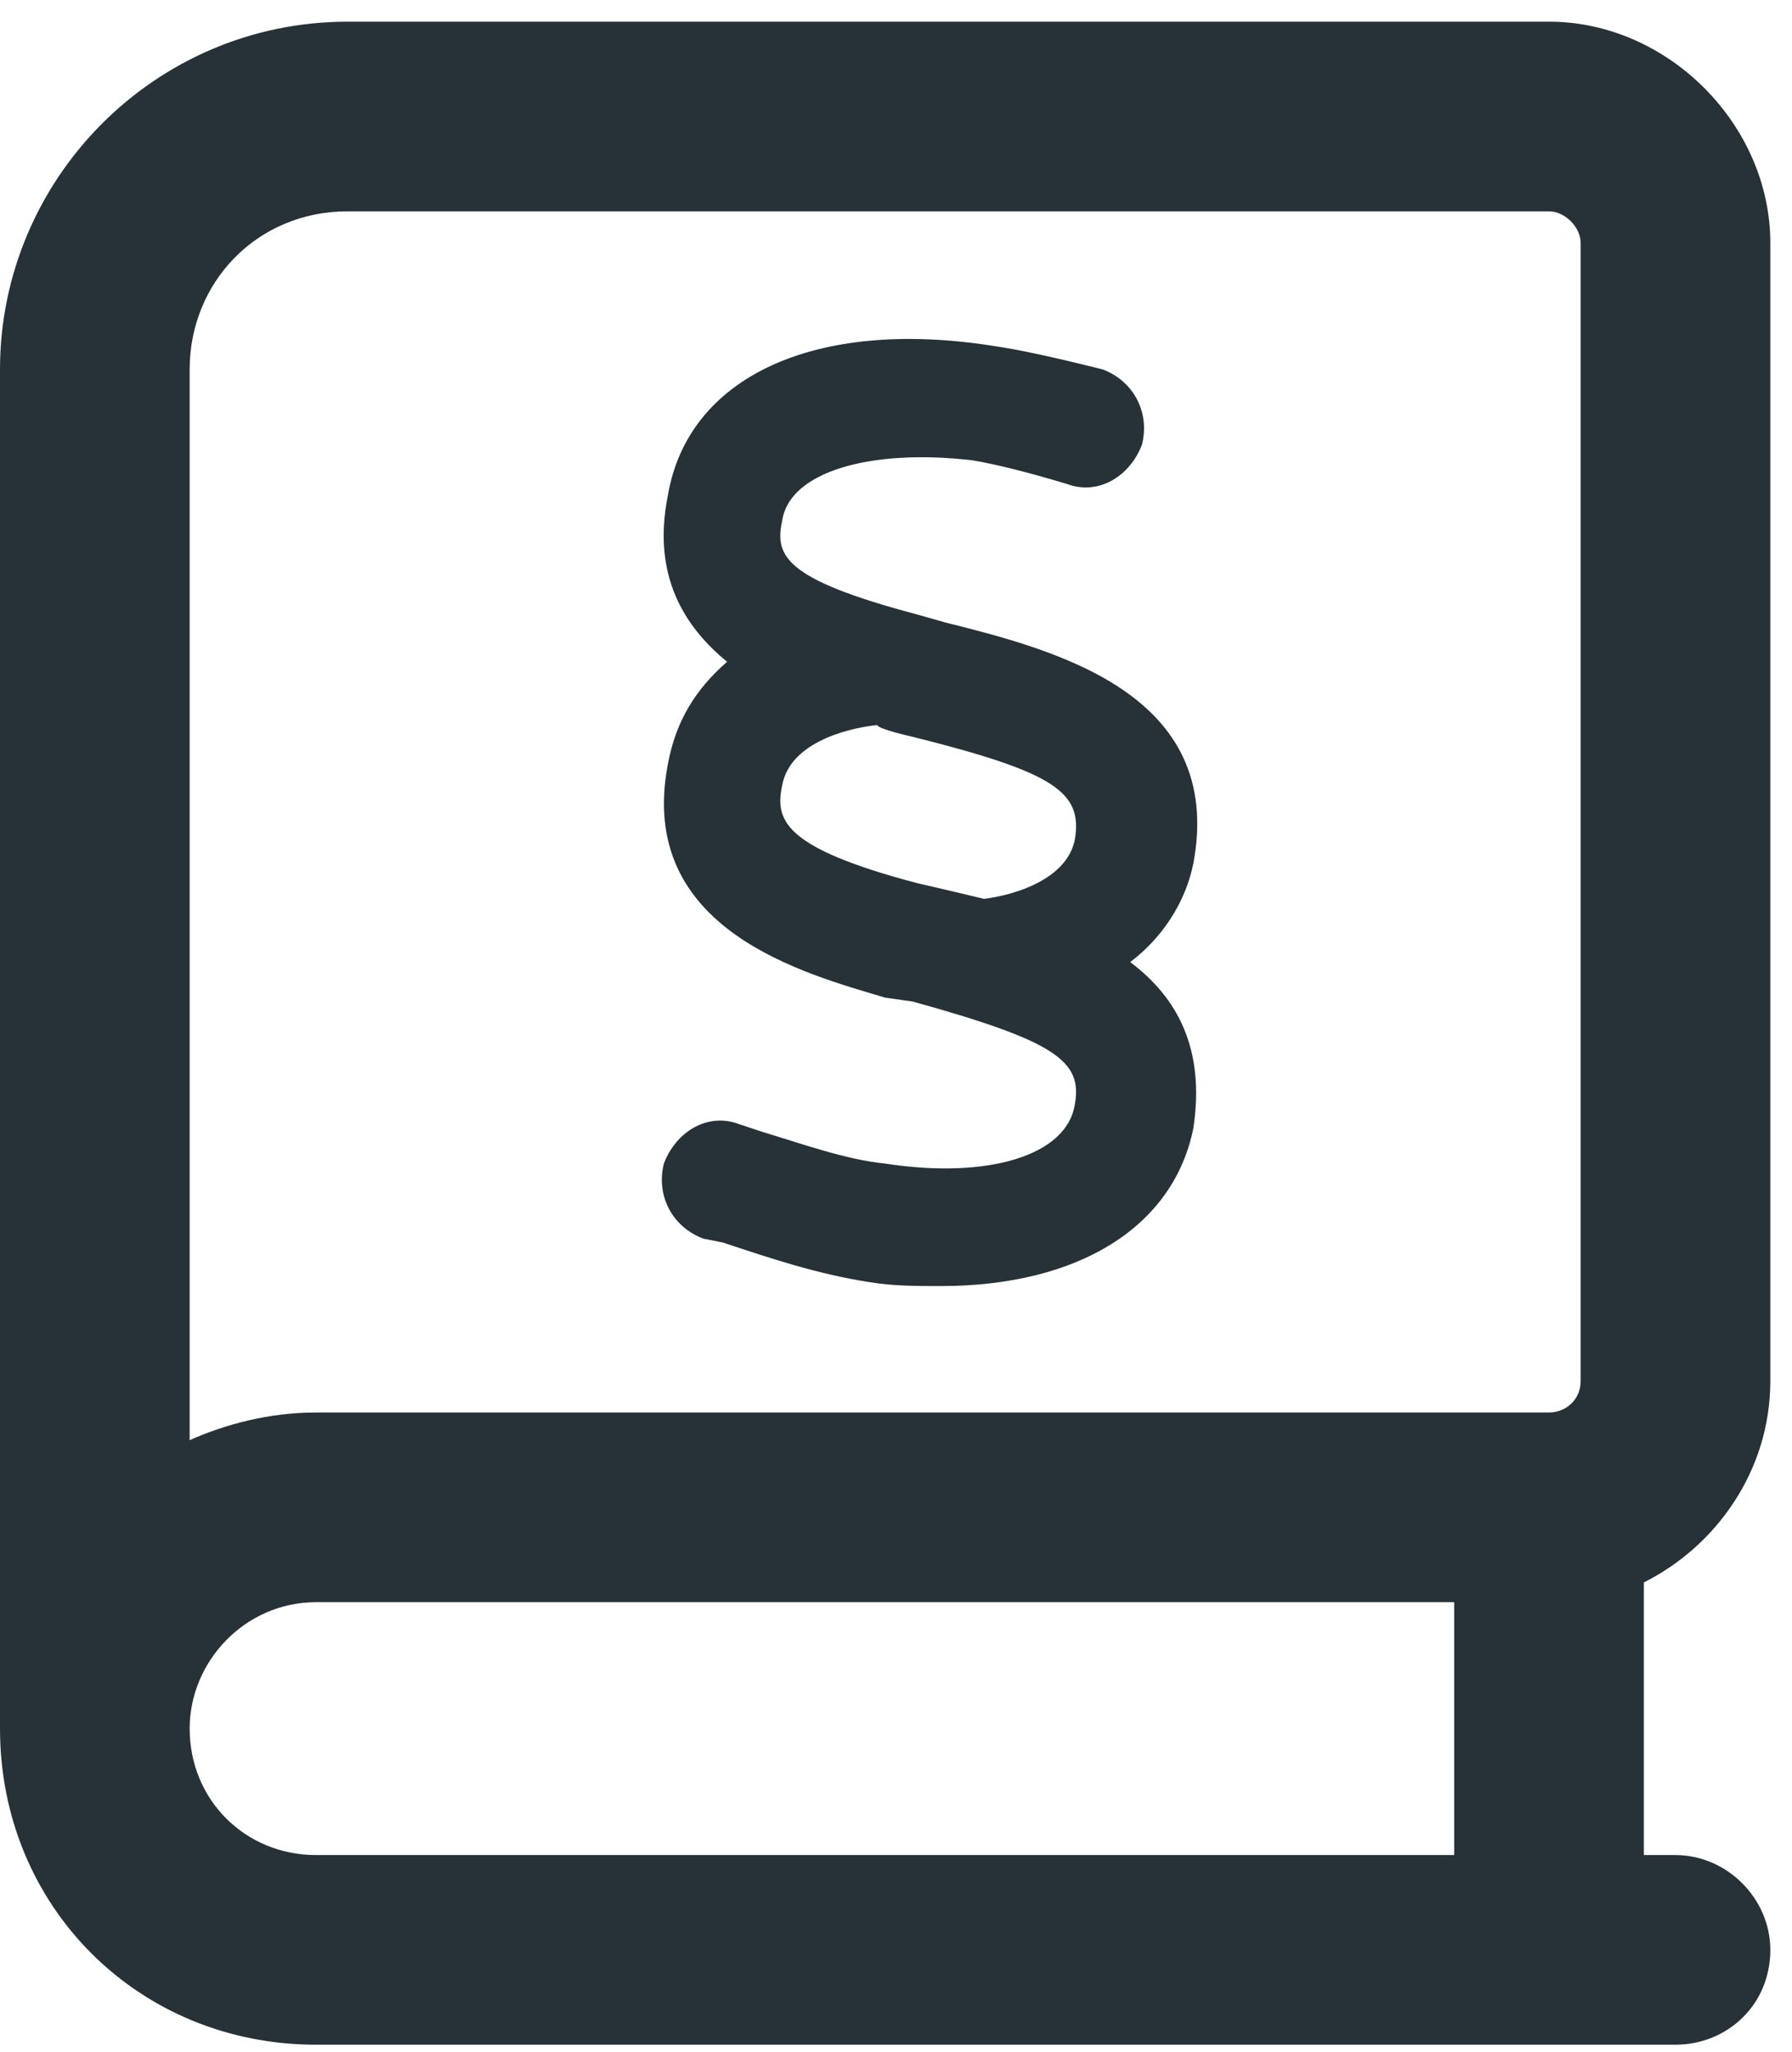 <svg width="62" height="71" viewBox="0 0 62 71" fill="none" xmlns="http://www.w3.org/2000/svg">
<path d="M0 12.781C0 6.219 5.332 0.75 12.031 0.75H53.594C57.695 0.75 61.25 4.305 61.25 8.406V47.781C61.25 50.926 59.336 53.523 56.875 54.754V64.188H57.969C59.746 64.188 61.25 65.691 61.25 67.469C61.25 69.383 59.746 70.75 57.969 70.75H10.938C4.785 70.75 0 65.965 0 59.812C0 59.539 0 59.129 0 58.719V12.781ZM10.938 55.438C8.477 55.438 6.562 57.488 6.562 59.812C6.562 62.273 8.477 64.188 10.938 64.188H50.312V55.438H10.938ZM6.562 49.832C7.793 49.285 9.297 48.875 10.938 48.875H53.594C54.141 48.875 54.688 48.465 54.688 47.781V8.406C54.688 7.859 54.141 7.312 53.594 7.312H12.031C8.887 7.312 6.562 9.773 6.562 12.781V49.832ZM30.625 34.52C27.891 33.699 22.012 32.195 23.105 26.453C23.379 24.949 24.062 23.855 25.156 22.898C23.652 21.668 22.559 19.891 23.105 17.156C23.789 13.055 28.164 11.004 34.316 11.961C35.273 12.098 36.504 12.371 38.145 12.781C39.238 13.191 39.785 14.285 39.512 15.379C39.102 16.473 38.008 17.156 36.914 16.746C35.547 16.336 34.453 16.062 33.633 15.926C30.078 15.516 27.344 16.336 27.07 17.977C26.797 19.207 27.07 20.027 31.719 21.258L32.676 21.531C36.504 22.488 42.383 23.992 41.289 29.871C41.016 31.238 40.195 32.469 39.102 33.289C40.742 34.52 41.699 36.297 41.289 39.031C40.605 42.449 37.324 44.5 32.539 44.5C31.719 44.5 30.898 44.5 30.078 44.363C28.301 44.09 26.66 43.543 25.02 42.996L24.336 42.859C23.242 42.449 22.695 41.355 22.969 40.262C23.379 39.168 24.473 38.484 25.566 38.895L26.387 39.168C27.754 39.578 29.258 40.125 30.625 40.262C34.18 40.809 36.914 39.988 37.188 38.211C37.461 36.707 36.504 36.023 31.582 34.656L30.625 34.52ZM30.352 25.086C29.121 25.223 27.344 25.77 27.07 27.137C26.797 28.367 27.07 29.324 31.719 30.555C31.719 30.555 33.496 30.965 34.043 31.102C35.137 30.965 36.914 30.418 37.188 29.051C37.461 27.41 36.504 26.727 31.582 25.496C31.582 25.496 30.352 25.223 30.352 25.086Z" fill="#263238"/>
</svg>
